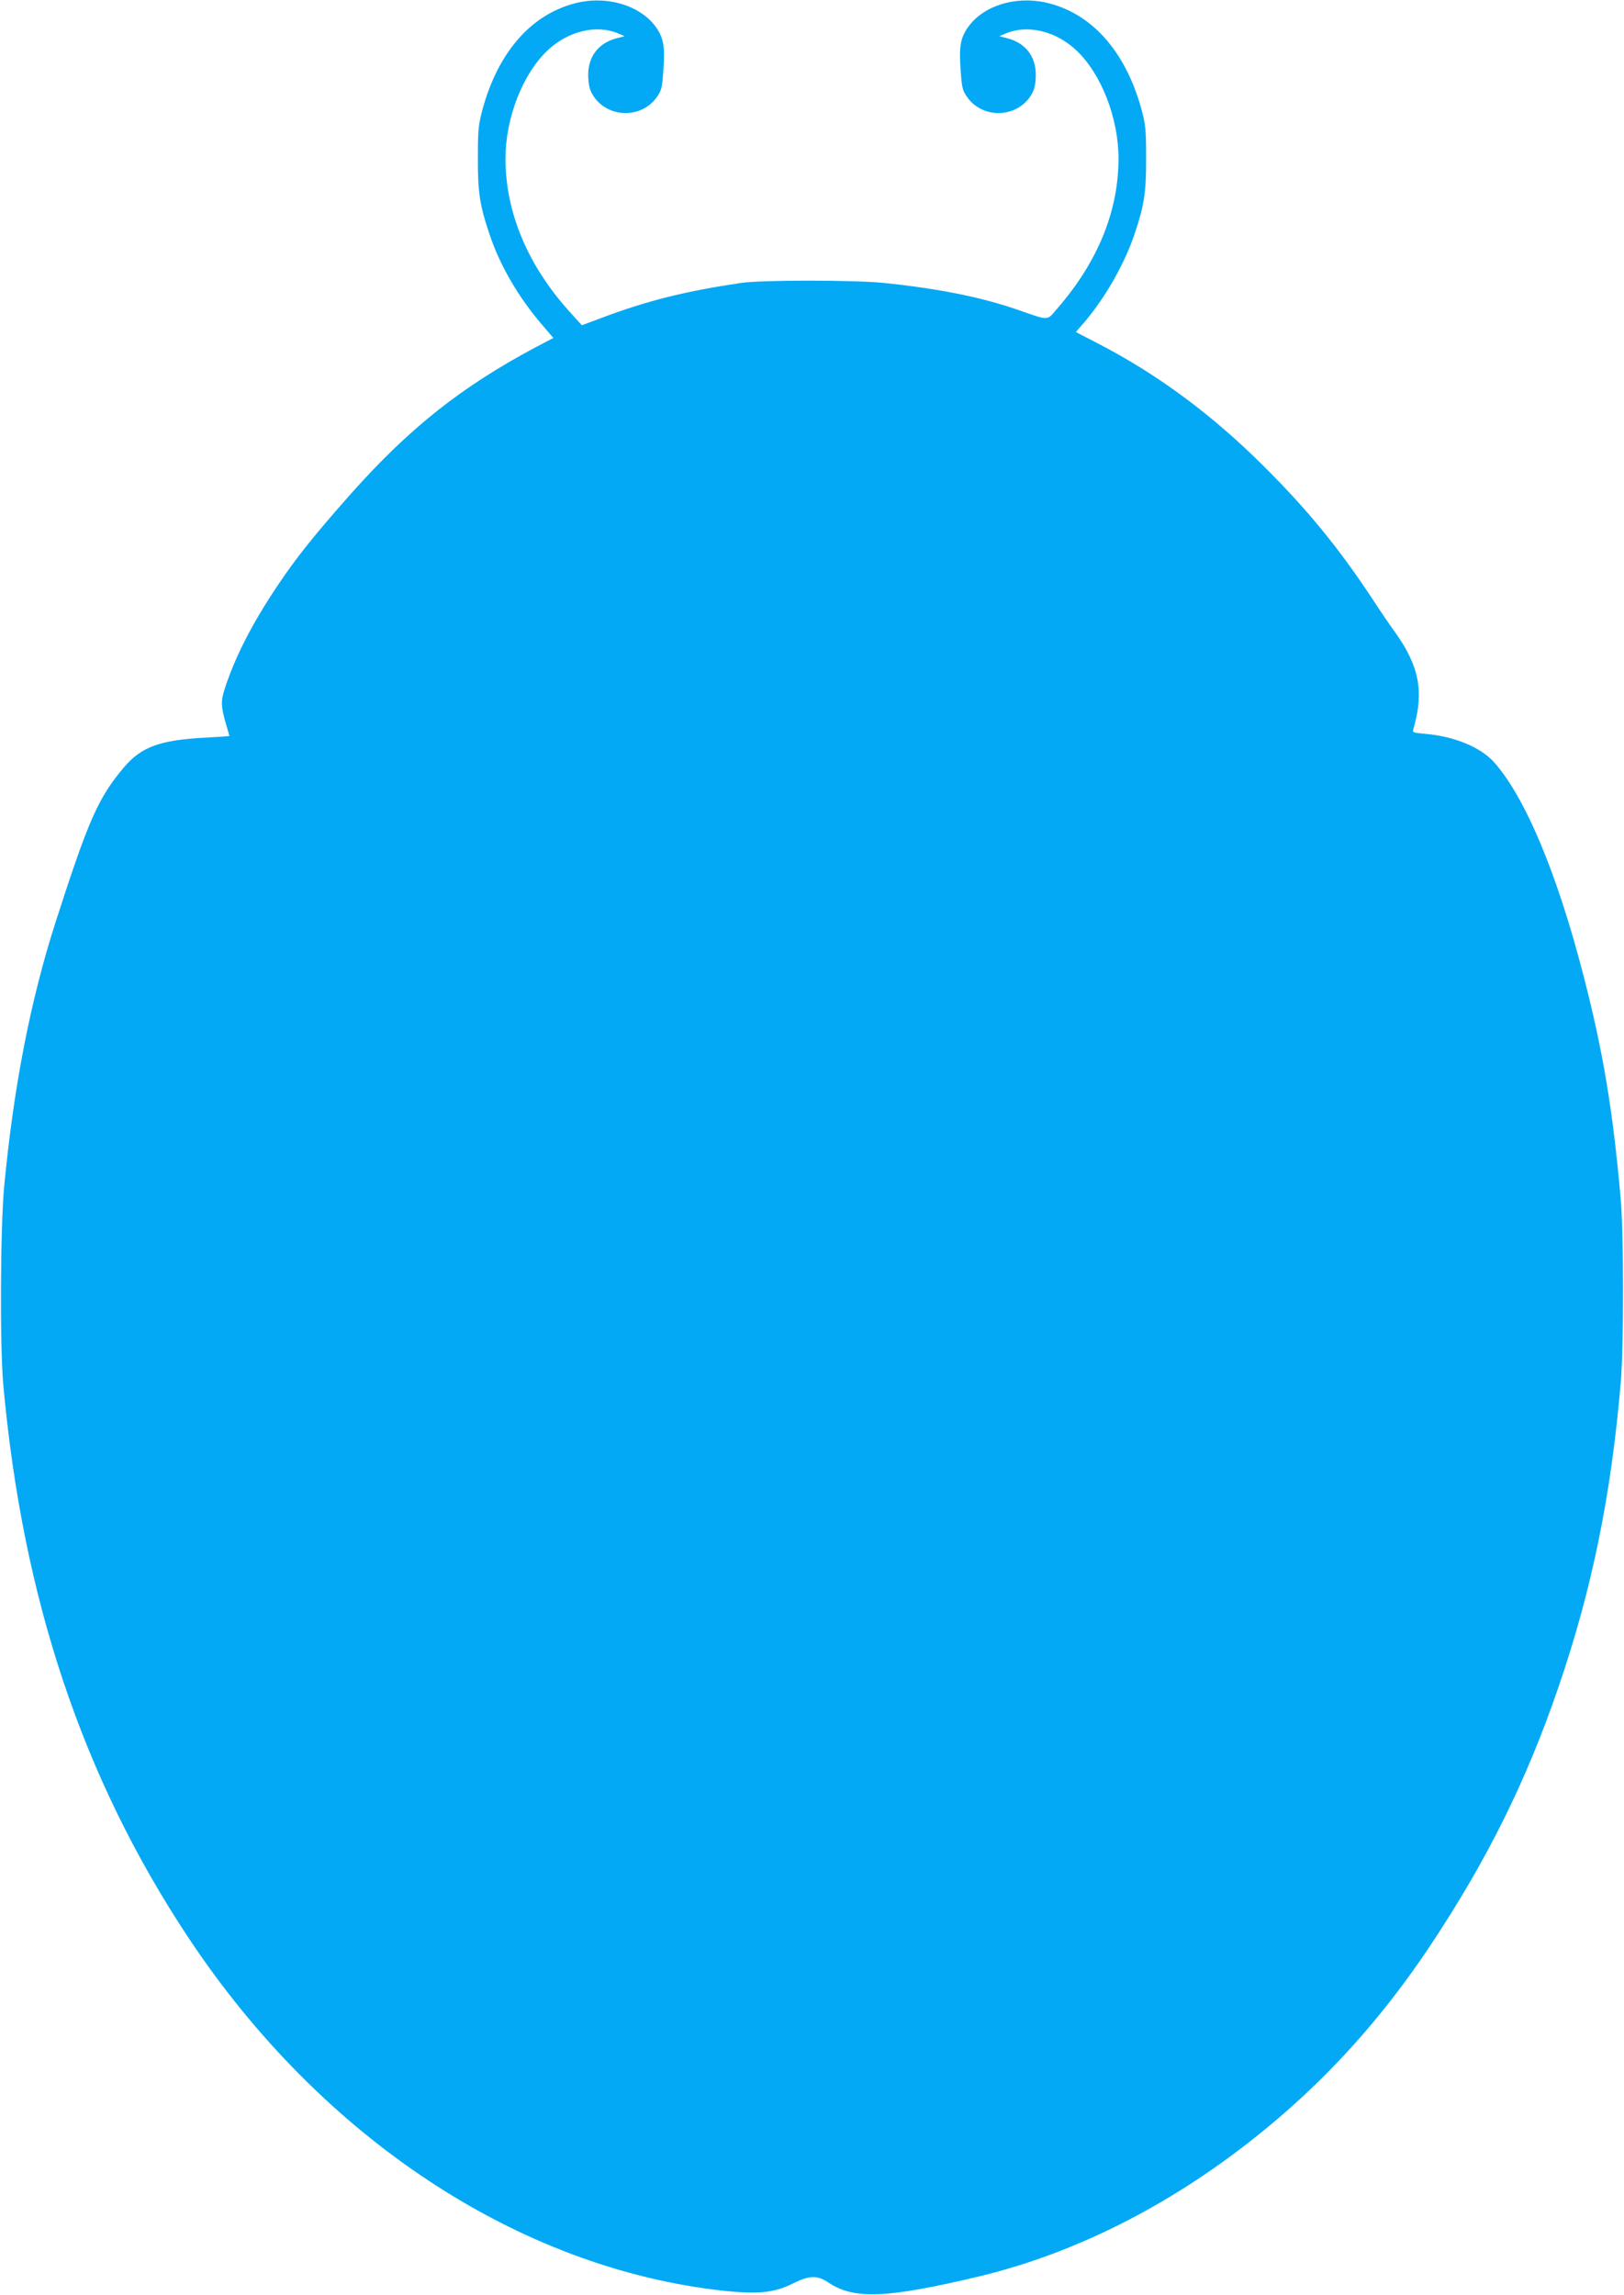 <?xml version="1.0" standalone="no"?>
<!DOCTYPE svg PUBLIC "-//W3C//DTD SVG 20010904//EN"
 "http://www.w3.org/TR/2001/REC-SVG-20010904/DTD/svg10.dtd">
<svg version="1.0" xmlns="http://www.w3.org/2000/svg"
 width="906pt" height="1280pt" viewBox="0 0 906 1280"
 preserveAspectRatio="xMidYMid meet">
<g transform="translate(0,1280) scale(0.1,-0.1)"
fill="#03a9f4" stroke="none">
<path d="M3202 12780 c-242 -65 -422 -272 -509 -586 -24 -90 -27 -115 -27
-274 -1 -192 11 -268 65 -427 58 -174 163 -353 292 -503 l64 -75 -101 -53
c-409 -218 -698 -446 -1023 -810 -206 -232 -312 -364 -417 -522 -138 -206
-230 -385 -289 -561 -27 -81 -26 -107 8 -222 8 -28 15 -51 15 -52 0 -1 -60 -5
-132 -9 -255 -13 -359 -51 -456 -165 -144 -171 -197 -290 -381 -861 -142 -442
-235 -923 -288 -1480 -21 -232 -24 -880 -5 -1100 108 -1198 442 -2197 1035
-3090 740 -1114 1840 -1840 2980 -1966 198 -21 286 -12 392 41 90 45 135 46
196 5 142 -96 324 -89 834 32 613 146 1217 473 1750 948 288 257 539 548 765
885 322 482 543 926 724 1454 188 549 294 1069 348 1701 17 202 17 837 -1
1030 -43 487 -97 812 -206 1235 -148 574 -326 999 -501 1195 -75 83 -221 143
-382 157 -69 6 -73 7 -67 27 61 209 33 352 -105 544 -23 31 -79 113 -124 182
-186 282 -360 495 -601 735 -294 294 -602 521 -937 693 l-116 60 50 58 c116
137 221 322 277 487 54 159 66 235 65 427 0 159 -3 184 -27 274 -90 324 -280
535 -533 592 -174 38 -353 -20 -436 -141 -40 -59 -48 -105 -39 -233 7 -102 10
-116 37 -154 83 -118 265 -118 349 0 23 34 30 56 33 107 7 111 -51 193 -156
221 l-47 12 35 15 c122 52 281 14 395 -94 139 -131 235 -378 235 -603 0 -294
-116 -577 -341 -836 -61 -71 -41 -70 -224 -7 -202 70 -442 118 -745 149 -171
17 -679 17 -795 0 -311 -46 -521 -98 -779 -195 l-110 -41 -59 65 c-240 262
-367 560 -367 865 0 225 96 472 235 603 114 108 273 146 395 94 l35 -15 -47
-12 c-105 -28 -163 -110 -156 -221 3 -51 10 -73 33 -107 84 -118 266 -118 349
0 27 38 30 52 37 154 9 128 1 174 -39 233 -87 126 -282 184 -460 135z"/>
</g>
</svg>
